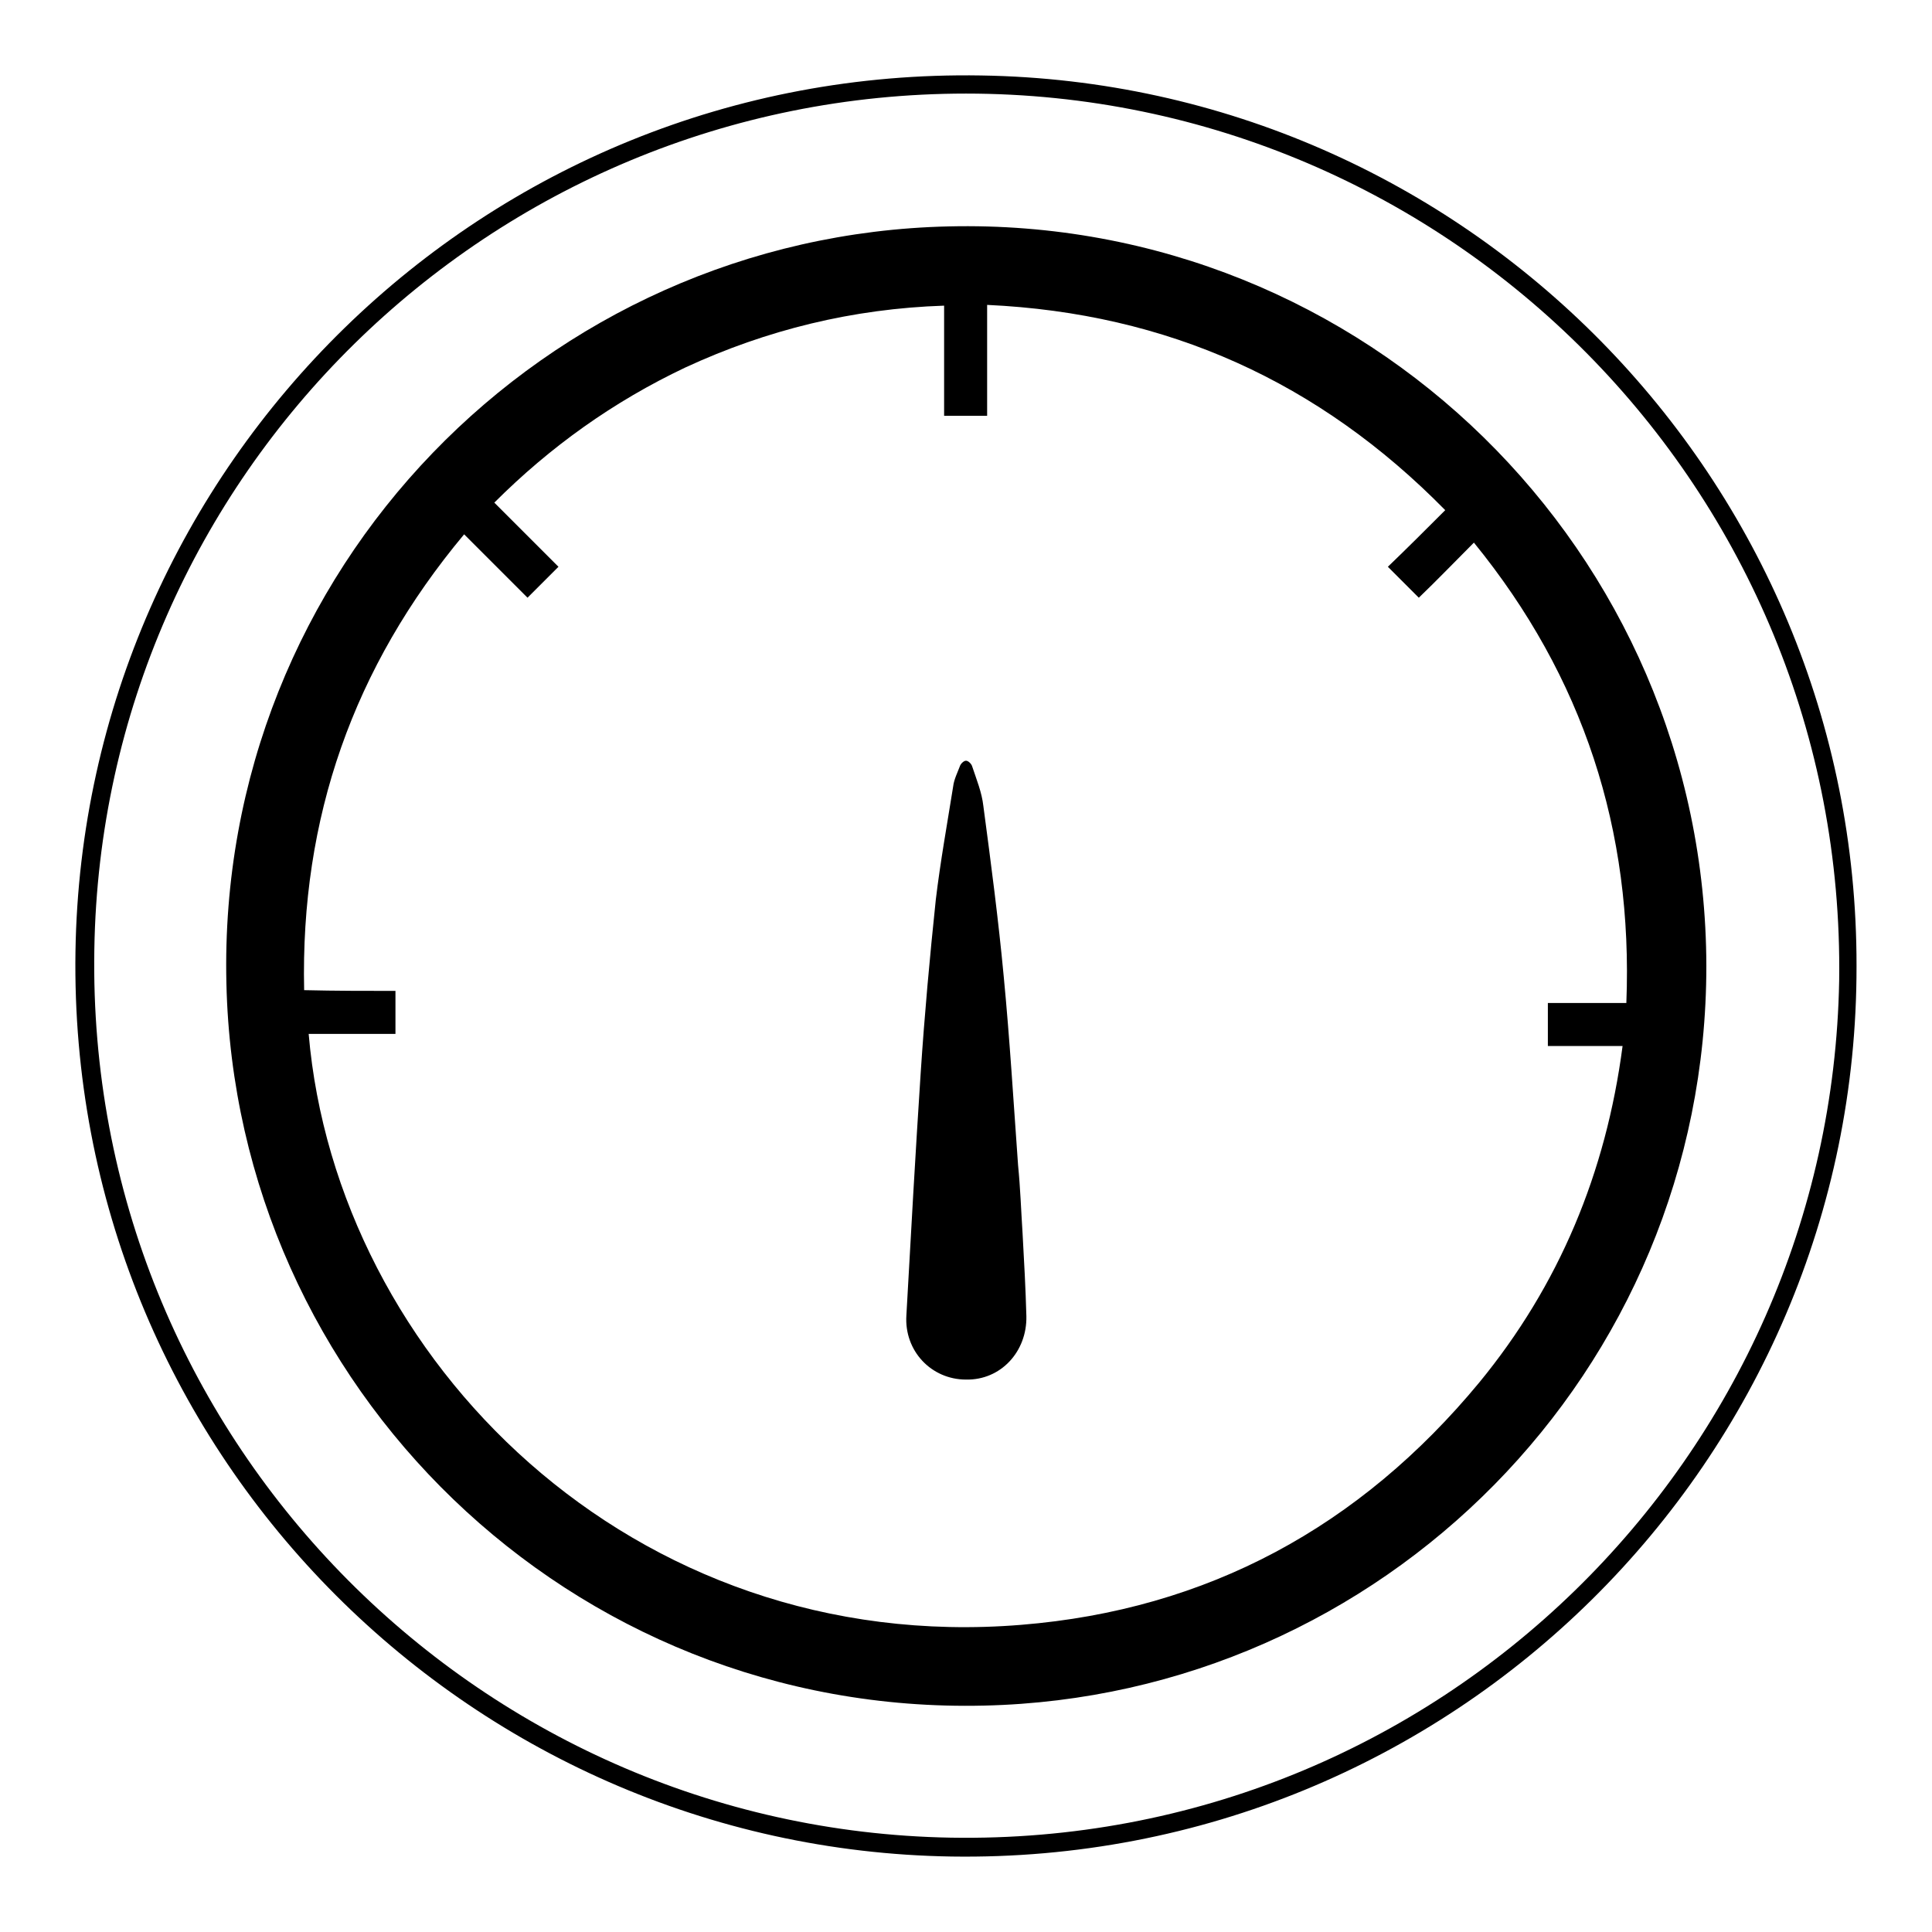 <?xml version="1.0" encoding="utf-8"?>
<!-- Svg Vector Icons : http://www.onlinewebfonts.com/icon -->
<!DOCTYPE svg PUBLIC "-//W3C//DTD SVG 1.1//EN" "http://www.w3.org/Graphics/SVG/1.1/DTD/svg11.dtd">
<svg version="1.1" xmlns="http://www.w3.org/2000/svg" xmlns:xlink="http://www.w3.org/1999/xlink" x="0px" y="0px" viewBox="0 0 256 256" enable-background="new 0 0 256 256" xml:space="preserve">
<g><g><path fill="#000000" d="M246,128c0.1,65.4-53.5,119-119.9,118C61.7,245,9,192,10,126.1C11,61.6,64.1,8.9,130,10C194.2,11,246.1,63.5,246,128z M128,12.4c-63.1,0-114.5,50.6-115.5,113.4c-1.1,64.5,50.4,116.6,113.5,117.7c64.6,1.1,116.6-50.5,117.7-113.6C244.6,64.9,192.1,12.4,128,12.4z"/><path fill="#000000" d="M226.1,128c0,53.8-43,96.8-95.7,98c-54.9,1.3-99.2-42.3-100.4-95.7C28.7,75.4,72.3,31.2,125.7,30C180.9,28.7,226,73.1,226.1,128z M52.4,131.3c0,2,0,3.8,0,5.7c-3.9,0-7.7,0-11.5,0c3.7,43.1,42.9,82.5,94.4,78.3c24.7-2,44.9-13,60.7-32.1c10.6-12.9,16.8-27.8,19-44.6c-3.4,0-6.6,0-9.9,0c0-2,0-3.8,0-5.7c1.8,0,3.5,0,5.2,0c1.7,0,3.4,0,5.2,0c0.9-22.9-5.7-43.2-20.2-61c-2.5,2.5-4.9,5-7.3,7.3c-1.3-1.3-2.7-2.7-4.1-4.1c2.5-2.4,5-4.9,7.6-7.5c-16.7-17-36.8-26.1-60.7-27.2c0,5,0,9.9,0,14.7c-1.9,0-3.8,0-5.7,0c0-4.9,0-9.7,0-14.6c-12.1,0.4-23.5,3.2-34.3,8.2c-9.5,4.5-17.9,10.5-25.3,17.9c2.9,2.9,5.8,5.8,8.5,8.5c-1.4,1.4-2.7,2.7-4.1,4.1c-1.3-1.3-2.7-2.7-4.1-4.1c-1.4-1.4-2.8-2.8-4.3-4.3c-14.7,17.6-21.7,37.6-21.2,60.4C44.5,131.3,48.5,131.3,52.4,131.3z"/><path fill="#000000" d="M135.5,163.5c0.2,3.6,0.4,7.2,0.5,10.9c0.1,4.7-3.4,8.5-8,8.4c-4.6,0-8.2-3.8-7.9-8.5c0.6-10.8,1.2-21.5,1.9-32.2c0.5-7.6,1.2-15.3,2-22.9c0.6-5,1.5-10,2.3-15c0.1-0.9,0.6-1.9,0.9-2.7c0.1-0.3,0.5-0.7,0.8-0.7c0.3,0,0.7,0.4,0.8,0.7c0.6,1.8,1.3,3.5,1.5,5.3c1,7.5,2,15.1,2.7,22.6c0.8,8.3,1.3,16.7,1.9,25C135.2,157.4,135.3,160.4,135.5,163.5C135.5,163.5,135.5,163.5,135.5,163.5z"/></g></g>
</svg>